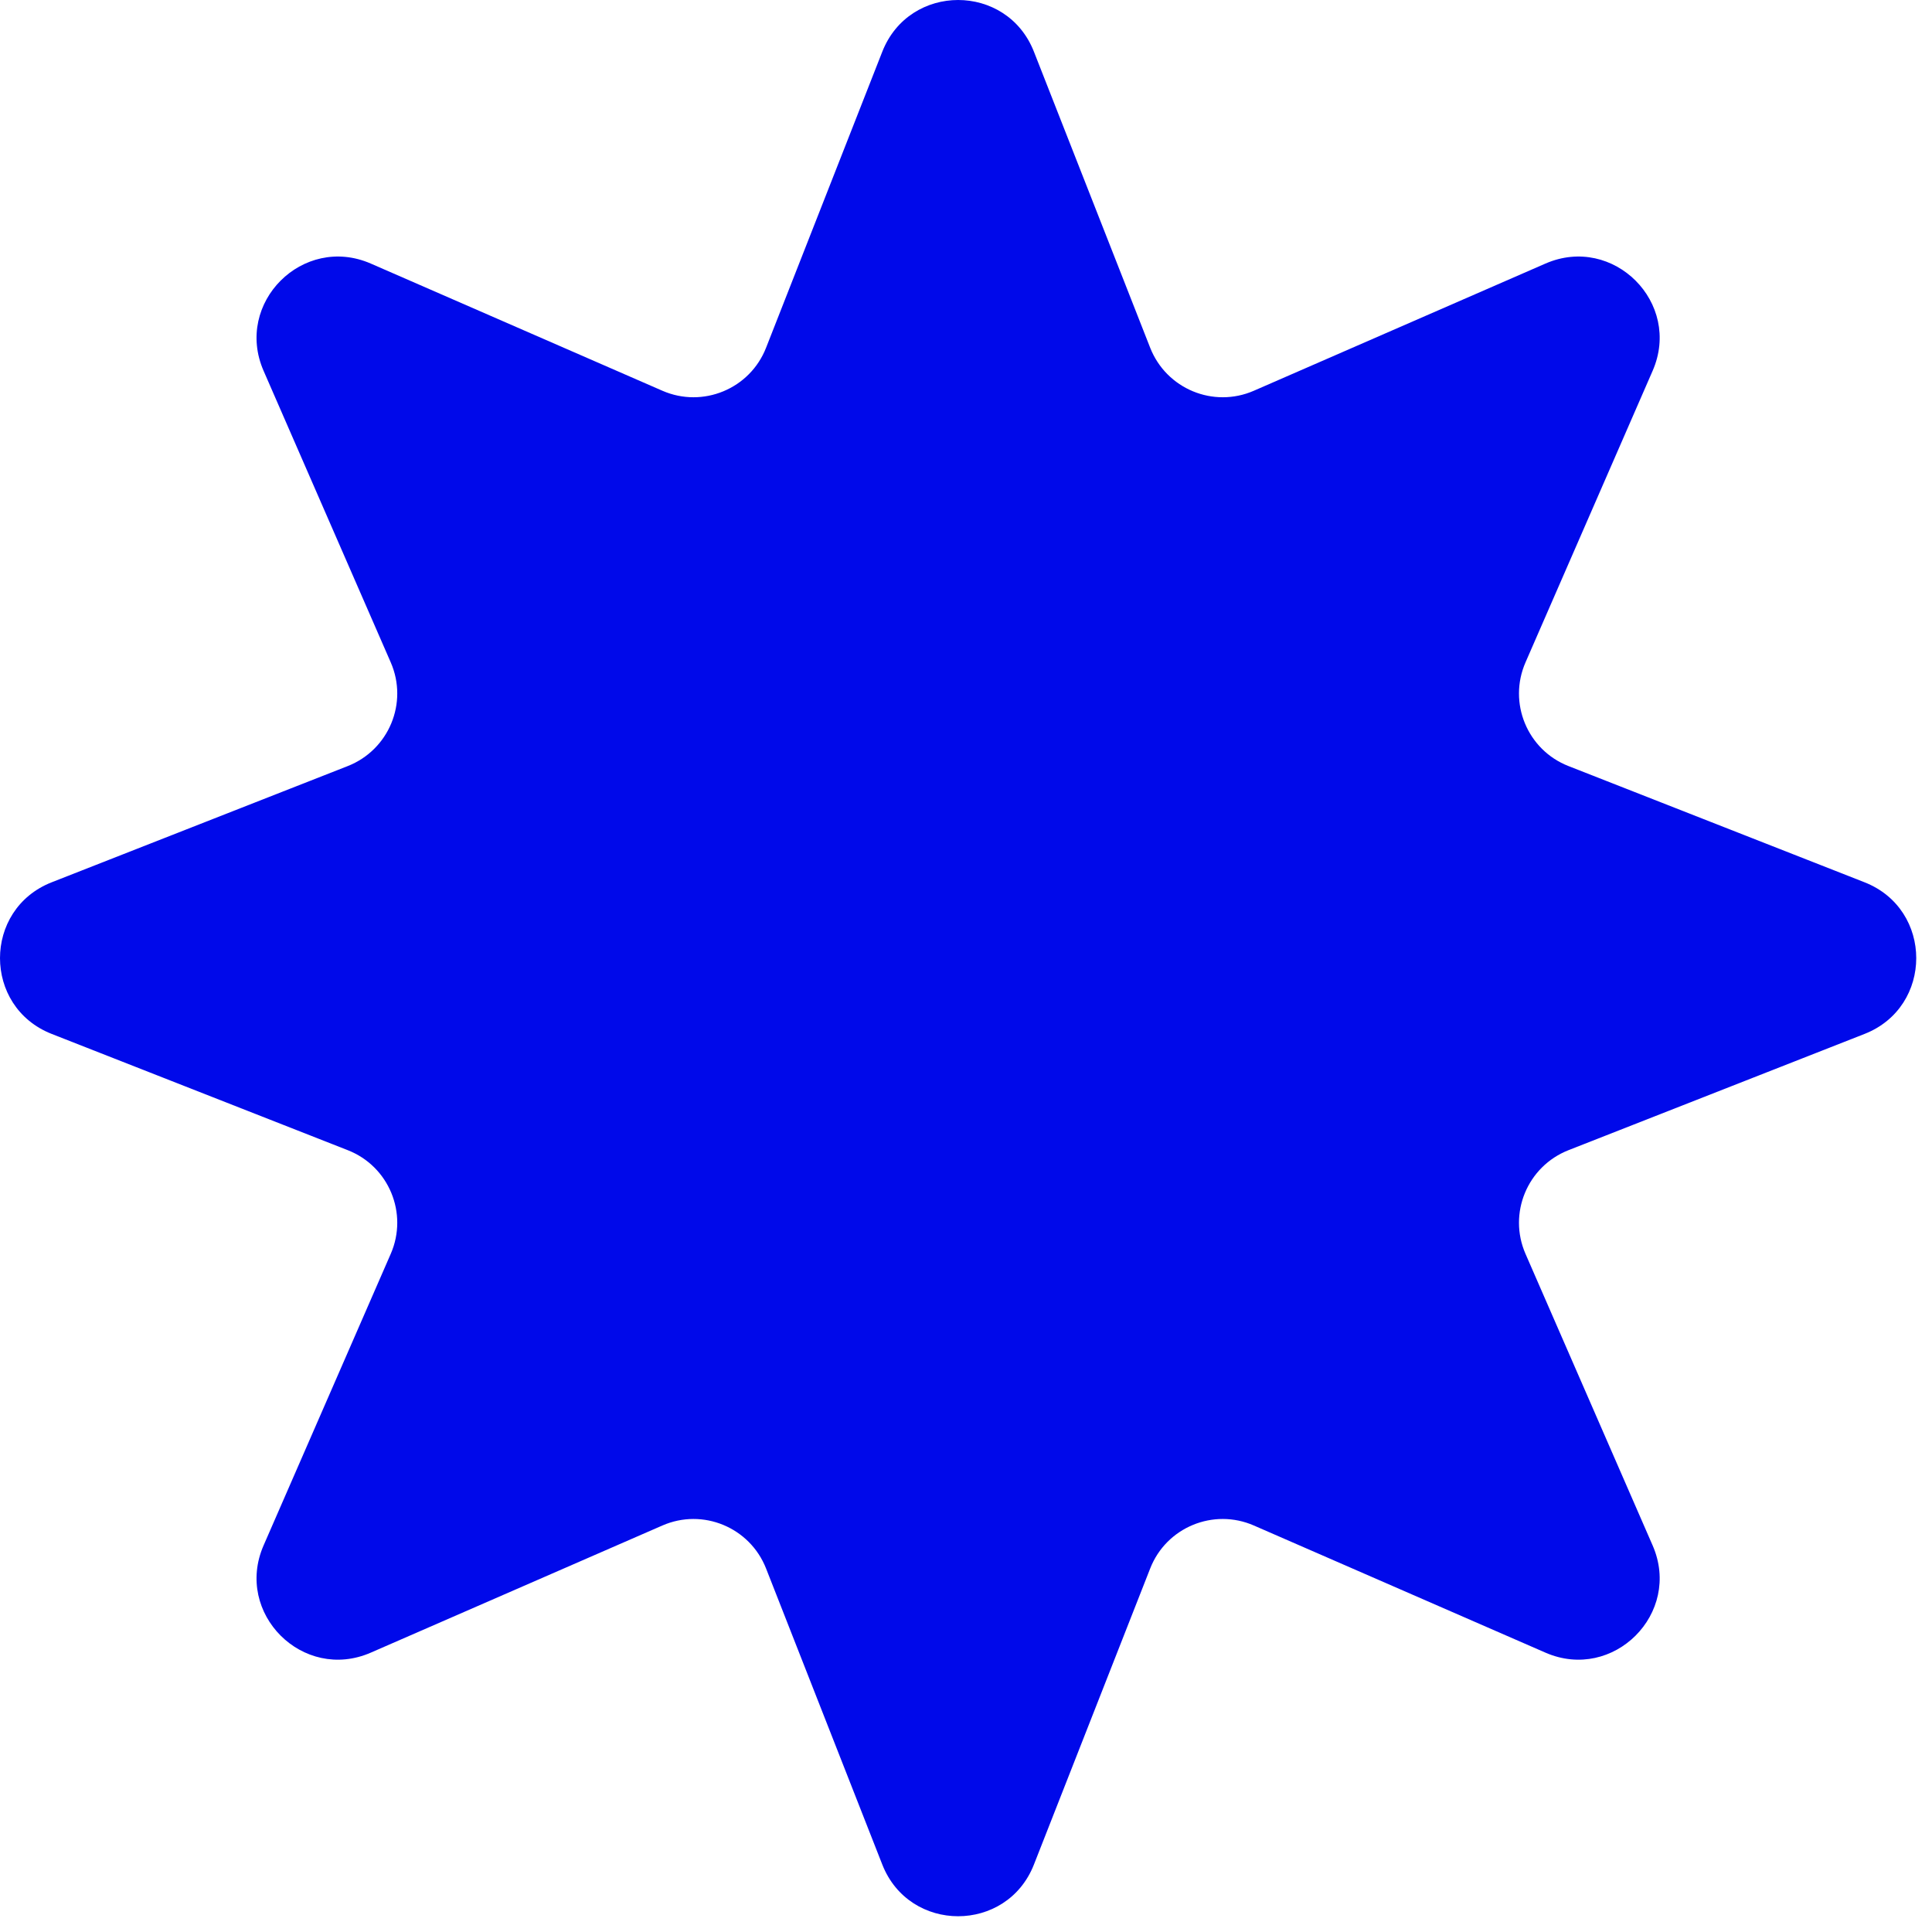 <svg width="71" height="71" viewBox="0 0 71 71" fill="none" xmlns="http://www.w3.org/2000/svg">
<path d="M68.522 32.424L57.64 28.152C56.128 27.56 55.412 25.828 56.062 24.341L60.734 13.626C61.821 11.132 59.289 8.6 56.795 9.686L46.08 14.359C44.593 15.009 42.865 14.292 42.269 12.781L37.996 1.899C37.001 -0.633 33.42 -0.633 32.424 1.899L28.152 12.781C27.56 14.292 25.828 15.009 24.341 14.359L13.626 9.686C11.132 8.6 8.6 11.132 9.686 13.626L14.359 24.341C15.009 25.828 14.292 27.556 12.781 28.152L1.899 32.424C-0.633 33.42 -0.633 37.001 1.899 37.996L12.781 42.269C14.292 42.86 15.009 44.593 14.359 46.08L9.686 56.795C8.6 59.289 11.132 61.821 13.626 60.734L24.341 56.062C25.828 55.412 27.556 56.128 28.152 57.64L32.424 68.522C33.42 71.054 37.001 71.054 37.996 68.522L42.269 57.64C42.86 56.128 44.593 55.412 46.08 56.062L56.795 60.734C59.289 61.821 61.821 59.289 60.734 56.795L56.062 46.08C55.412 44.593 56.128 42.865 57.64 42.269L68.522 37.996C71.054 37.001 71.054 33.42 68.522 32.424Z" fill="#0009EA"/>
</svg>
